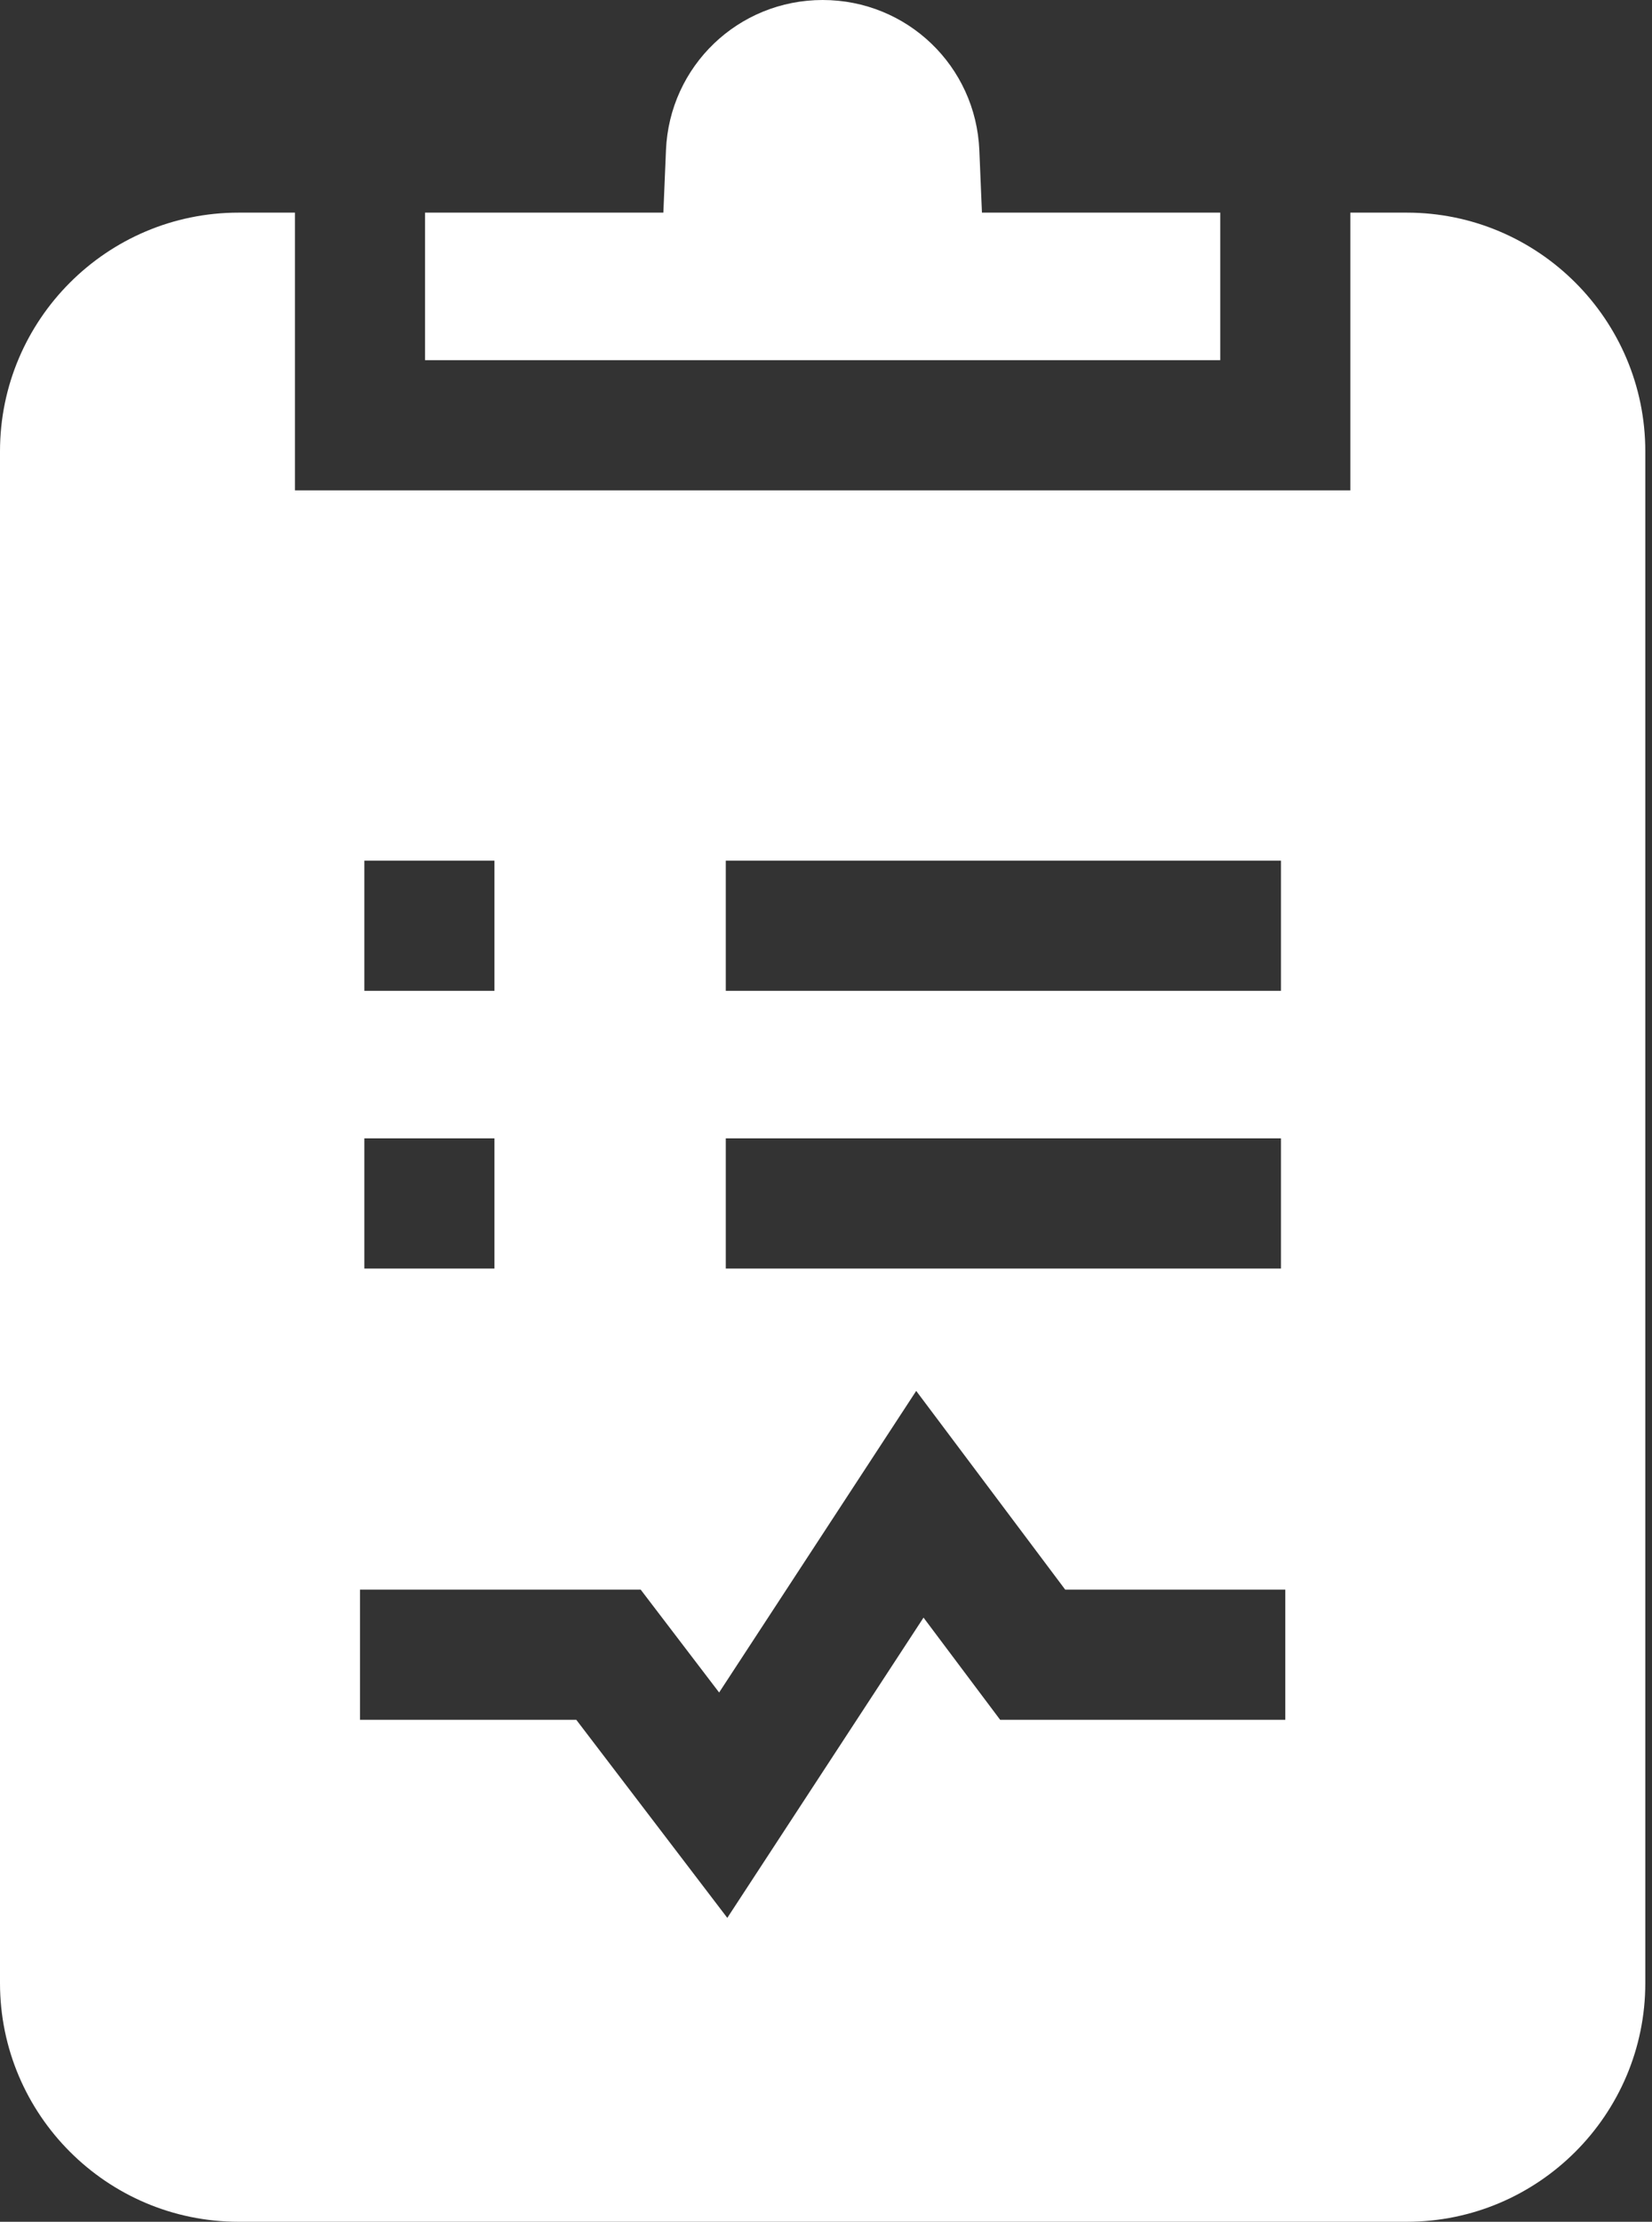 <svg width="183" height="246" viewBox="0 0 183 246" fill="none" xmlns="http://www.w3.org/2000/svg">
<rect x="0" y="0" width="183" height="246" fill="#333333" stroke="none"/>
<path d="M155.832 23.543H149.586V54.293H32.672V23.543H26.426C11.855 23.543 0 35.398 0 49.969V219.574C0 234.145 11.855 246 26.426 246H155.832C170.403 246 182.258 234.145 182.258 219.574V49.969C182.258 35.398 170.404 23.543 155.832 23.543ZM80.399 95.293H141.898V109.707H80.399V95.293ZM80.399 126.043H141.898V140.457H80.399V126.043ZM40.359 95.293H54.773V109.707H40.359V95.293ZM40.359 126.043H54.773V140.457H40.359V126.043ZM39.879 176.008H70.972L79.661 187.398L101.493 154.005L117.998 176.008H142.379V190.422H110.792L102.303 179.106L80.567 212.352L63.839 190.422H39.879V176.008Z" fill="white"/>
<path d="M47.086 39.879H135.172V23.543H108.774L108.486 16.636C108.097 7.307 100.473 0 91.129 0C81.785 0 74.161 7.307 73.772 16.636L73.484 23.543H47.086V39.879Z" fill="white"/>
</svg>
